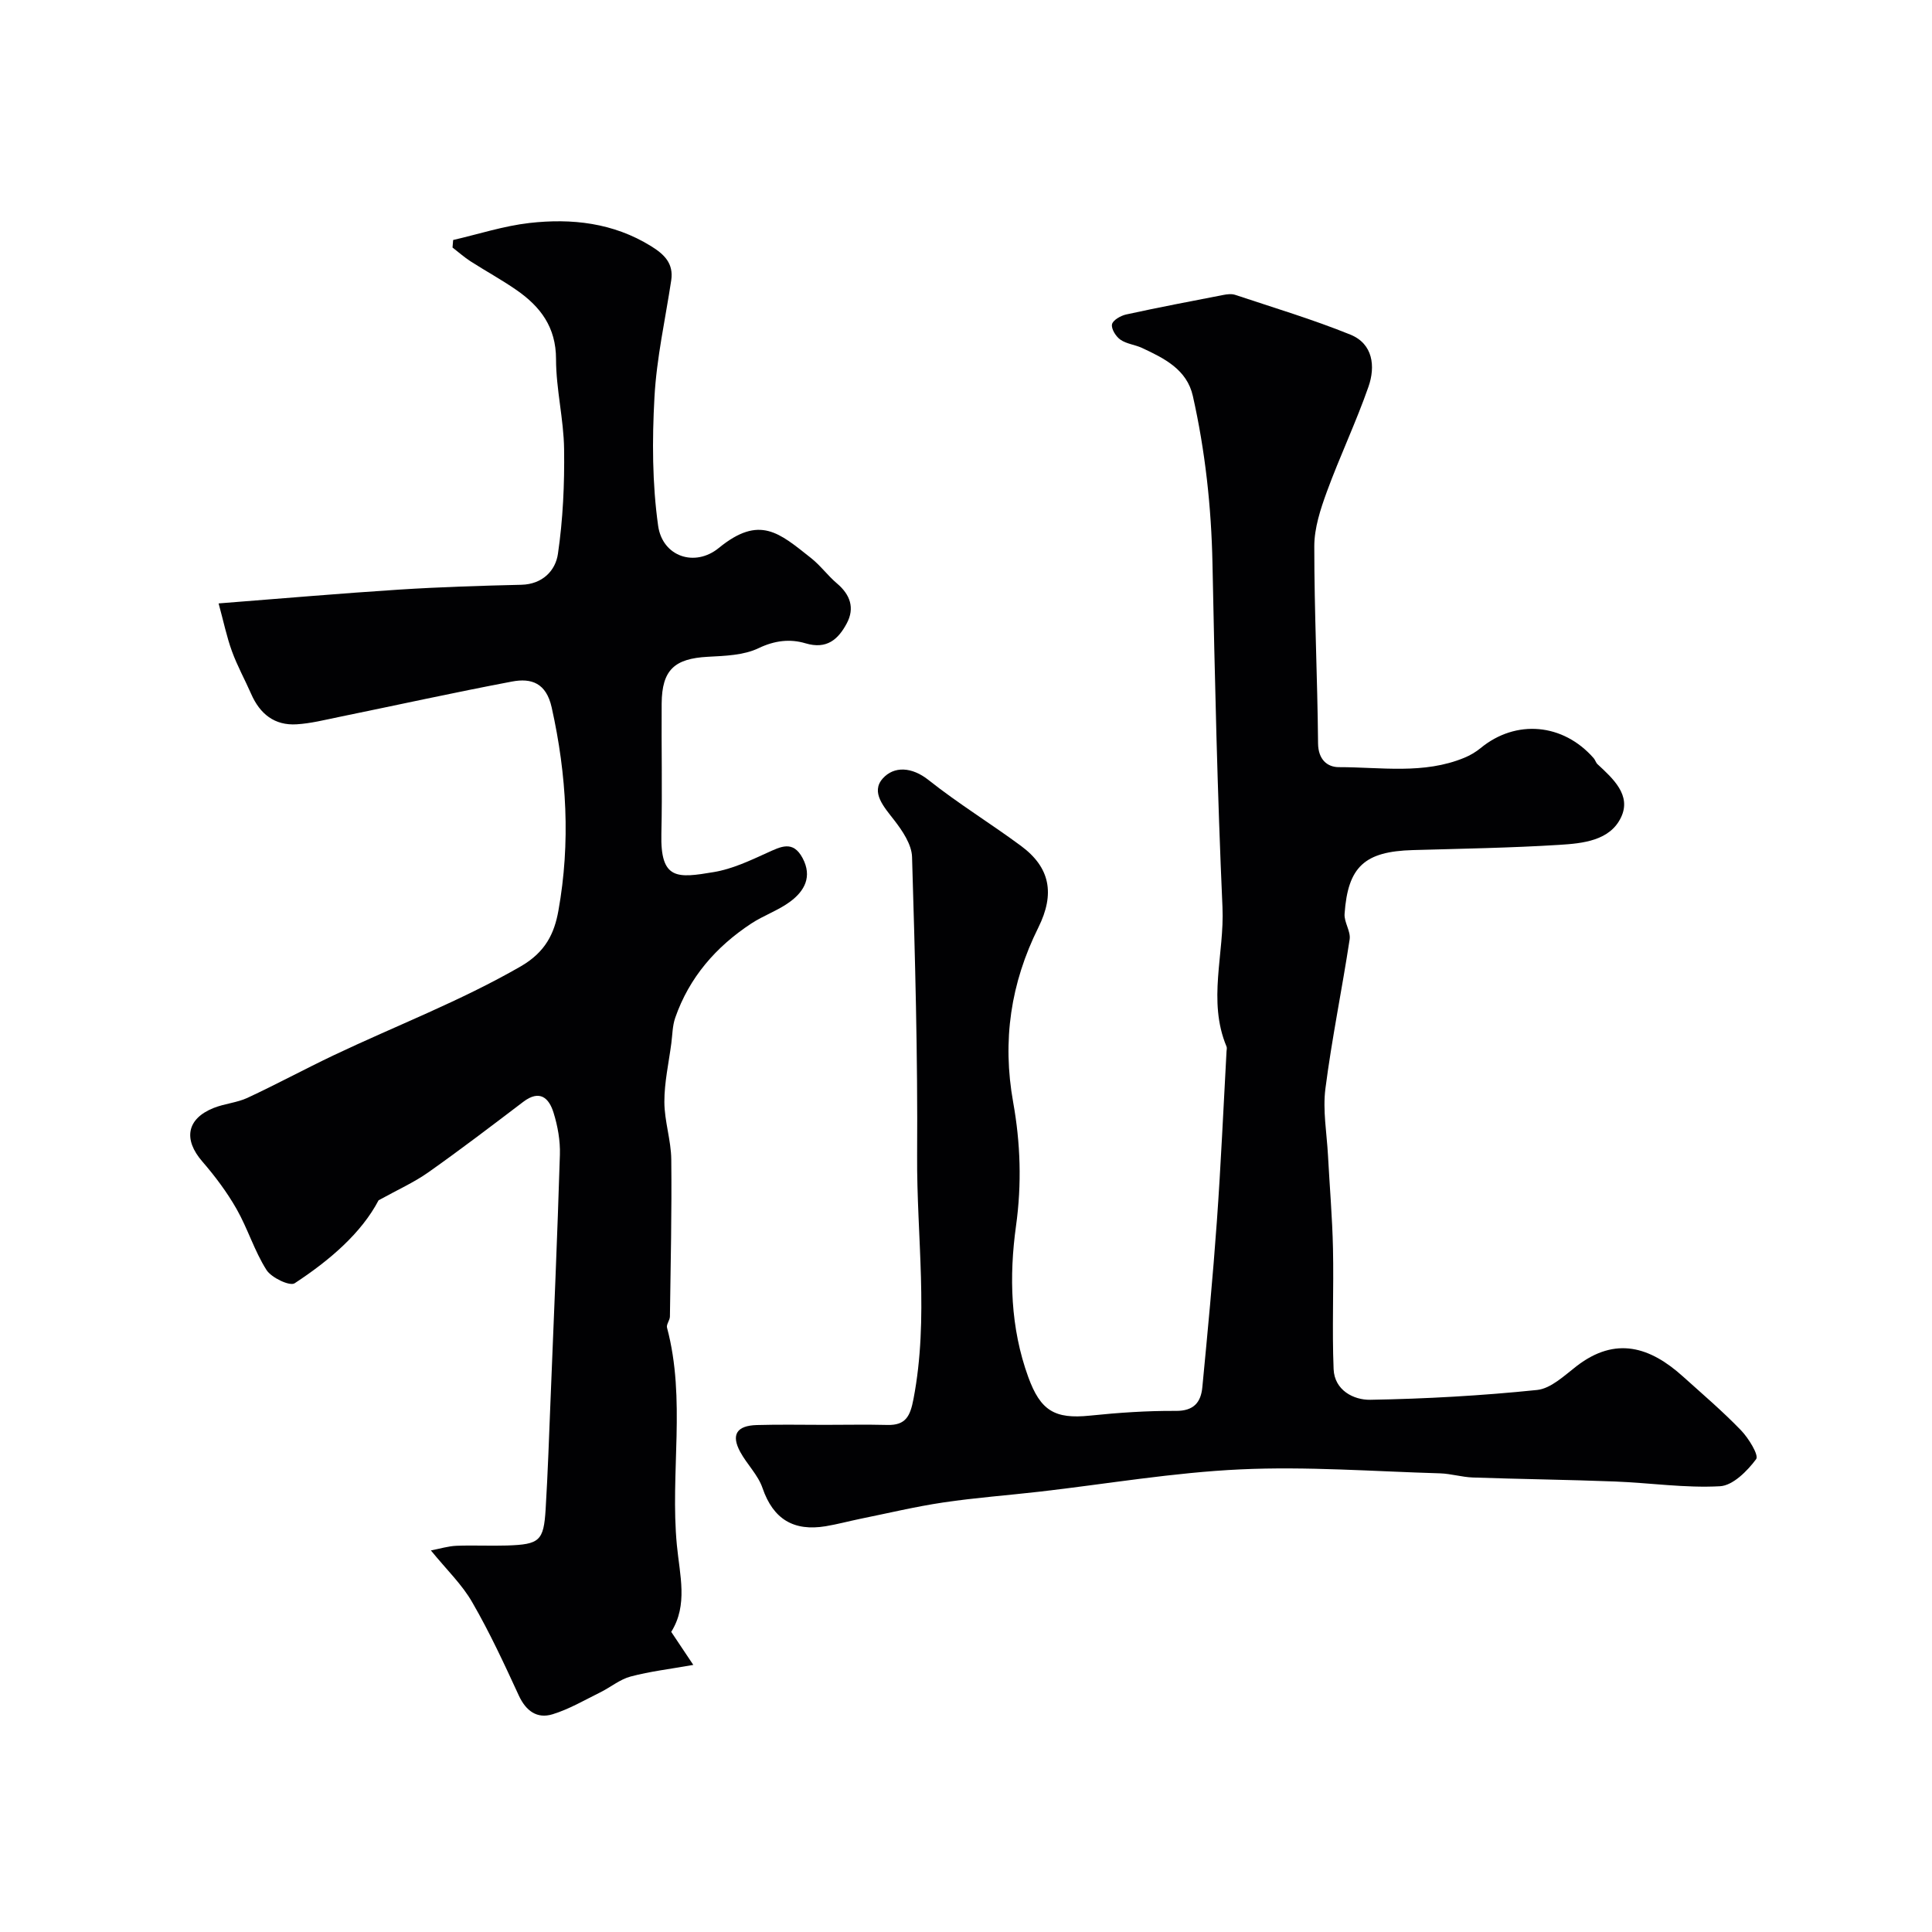 <svg enable-background="new 0 0 400 400" viewBox="0 0 400 400" xmlns="http://www.w3.org/2000/svg"><g fill="#010103"><path d="m170.71 295c4.33 0 8.67-.09 13 .02 3.82.1 4.74-1.82 5.42-5.39 3.22-16.79.64-33.62.75-50.42.14-20.6-.43-41.2-1.05-61.79-.08-2.59-1.98-5.4-3.69-7.61-2.11-2.72-4.92-5.78-2.38-8.63 2.33-2.61 6.03-2.43 9.49.32 6.12 4.86 12.83 8.97 19.12 13.62 6.05 4.47 7.09 9.91 3.6 16.93-5.71 11.49-7.5 23.39-5.2 36.19 1.5 8.38 1.8 16.84.58 25.61-1.43 10.32-1.18 21.05 2.55 31.28 2.52 6.89 5.42 8.72 12.75 7.96 5.91-.61 11.86-1.02 17.79-.98 3.72.03 5.19-1.77 5.49-4.89 1.1-11.45 2.19-22.9 3.01-34.38.84-11.71 1.35-23.45 2-35.17.02-.33.12-.71 0-.99-3.98-9.5-.41-19.25-.84-28.87-1.06-23.7-1.59-47.43-2.07-71.16-.24-11.71-1.5-23.25-4.06-34.65-1.23-5.5-5.91-7.81-10.52-9.96-1.46-.68-3.22-.83-4.49-1.72-.93-.65-1.92-2.23-1.73-3.17.17-.86 1.8-1.79 2.92-2.04 6.68-1.46 13.4-2.74 20.11-4.04.81-.16 1.74-.27 2.48-.02 7.98 2.66 16.06 5.08 23.84 8.23 4.69 1.9 5.22 6.57 3.75 10.78-2.57 7.36-5.94 14.43-8.62 21.75-1.32 3.61-2.6 7.51-2.6 11.29-.01 13.6.66 27.2.78 40.8.03 3.33 1.89 4.93 4.31 4.93 8.69-.01 17.56 1.54 25.99-1.95 1.19-.49 2.36-1.18 3.36-2 7.29-6 17.08-5.15 23.41 2.1.32.36.44.92.79 1.24 3.23 2.99 7.03 6.41 4.89 10.96-2.29 4.89-7.95 5.44-12.81 5.74-10.08.63-20.19.79-30.3 1.08-9.98.28-13.47 3.4-14.15 13.22-.12 1.72 1.3 3.6 1.05 5.26-1.57 10.33-3.69 20.57-5.02 30.93-.57 4.47.28 9.14.53 13.71.34 6.45.9 12.9 1.04 19.36.18 8.33-.21 16.67.13 24.99.18 4.35 4.12 6.4 7.59 6.34 11.53-.2 23.07-.85 34.53-2.03 2.88-.3 5.66-2.99 8.2-4.95 8.08-6.22 15.21-3.97 22 2.15 4.05 3.65 8.22 7.2 12 11.12 1.59 1.64 3.77 5.19 3.16 6-1.83 2.46-4.81 5.46-7.48 5.61-7.2.4-14.48-.7-21.73-.98-9.81-.38-19.64-.49-29.45-.83-2.27-.08-4.52-.79-6.79-.86-13.77-.4-27.59-1.46-41.32-.82-13.86.64-27.65 3.01-41.47 4.6-6.69.77-13.41 1.26-20.06 2.25-5.78.86-11.47 2.23-17.2 3.39-2.38.49-4.74 1.13-7.14 1.53-6.57 1.08-10.85-1.4-13.08-7.91-.92-2.7-3.21-4.9-4.61-7.47-1.93-3.55-.76-5.45 3.43-5.57 4.69-.14 9.36-.04 14.02-.04z"/><path d="m89.21 321c1.93-.37 3.59-.89 5.27-.96 3.49-.14 7 .05 10.49-.06 6.76-.22 7.6-.95 8-7.54.46-7.59.71-15.19 1.02-22.78.68-16.86 1.41-33.73 1.93-50.6.09-2.89-.45-5.91-1.31-8.68-.95-3.08-2.87-4.84-6.27-2.26-6.5 4.94-12.99 9.89-19.66 14.6-2.96 2.09-6.34 3.6-10.3 5.79-3.57 6.8-10.13 12.43-17.38 17.18-1 .65-4.81-1.15-5.83-2.76-2.5-3.93-3.88-8.57-6.2-12.64-1.99-3.49-4.45-6.77-7.08-9.81-3.97-4.57-3.25-8.86 2.35-11.09 2.25-.9 4.81-1.08 6.99-2.09 6.02-2.8 11.87-5.97 17.86-8.82 12.89-6.12 26.23-11.21 38.7-18.39 5.18-2.99 6.98-6.86 7.82-11.53 2.53-14.07 1.73-28.1-1.39-42.09-1.13-5.06-4.19-6.13-8.23-5.36-12 2.27-23.92 4.9-35.89 7.35-2.87.59-5.76 1.32-8.67 1.5-4.59.29-7.62-2.15-9.43-6.29-1.3-2.96-2.88-5.81-3.98-8.84-1.08-2.95-1.71-6.06-2.76-9.9 13.2-1.03 25.3-2.08 37.41-2.86 8.42-.54 16.86-.8 25.29-1 4.38-.11 7.05-2.95 7.55-6.38 1.05-7.15 1.38-14.46 1.28-21.7-.08-6.22-1.67-12.43-1.67-18.64 0-6.61-3.23-10.86-8.17-14.29-3.08-2.14-6.39-3.94-9.55-5.97-1.3-.84-2.47-1.89-3.71-2.84.04-.52.09-1.04.13-1.56 5.25-1.21 10.45-2.91 15.77-3.52 8.79-1 17.38-.05 25.2 4.79 2.75 1.7 4.7 3.58 4.18 7.08-1.22 8.06-3.03 16.08-3.47 24.18-.49 8.86-.47 17.89.76 26.64.9 6.38 7.6 8.64 12.56 4.59 8.48-6.93 12.54-3.09 19.1 2.09 1.95 1.54 3.45 3.63 5.35 5.24 2.76 2.33 3.74 5.11 2.04 8.29-1.76 3.29-4.12 5.44-8.54 4.12-3.17-.95-6.36-.6-9.72 1.01-3.09 1.48-6.95 1.59-10.5 1.78-6.92.37-9.5 2.72-9.56 9.66-.07 9 .15 18-.06 26.99-.23 9.63 3.31 9.19 10.88 7.92 3.78-.63 7.43-2.35 10.97-3.96 2.87-1.3 5.39-2.68 7.39 1.07 2.04 3.84.4 6.81-2.57 9.01-2.46 1.83-5.5 2.85-8.08 4.55-7.3 4.81-12.83 11.16-15.73 19.52-.57 1.65-.57 3.51-.8 5.27-.53 4.04-1.45 8.09-1.44 12.13.01 3.98 1.39 7.94 1.43 11.92.12 10.83-.13 21.67-.28 32.51-.01.78-.78 1.64-.6 2.31 3.97 14.88.61 30.08 2.04 45.03.6 6.27 2.33 12.36-1.17 17.95 1.53 2.29 2.86 4.29 4.57 6.84-4.81.86-8.98 1.34-12.99 2.41-2.24.6-4.18 2.25-6.32 3.3-3.23 1.59-6.4 3.46-9.82 4.51-3.22.99-5.52-.68-7-3.89-3-6.51-6.02-13.04-9.6-19.23-2.09-3.69-5.28-6.73-8.6-10.8z"/></g></svg>